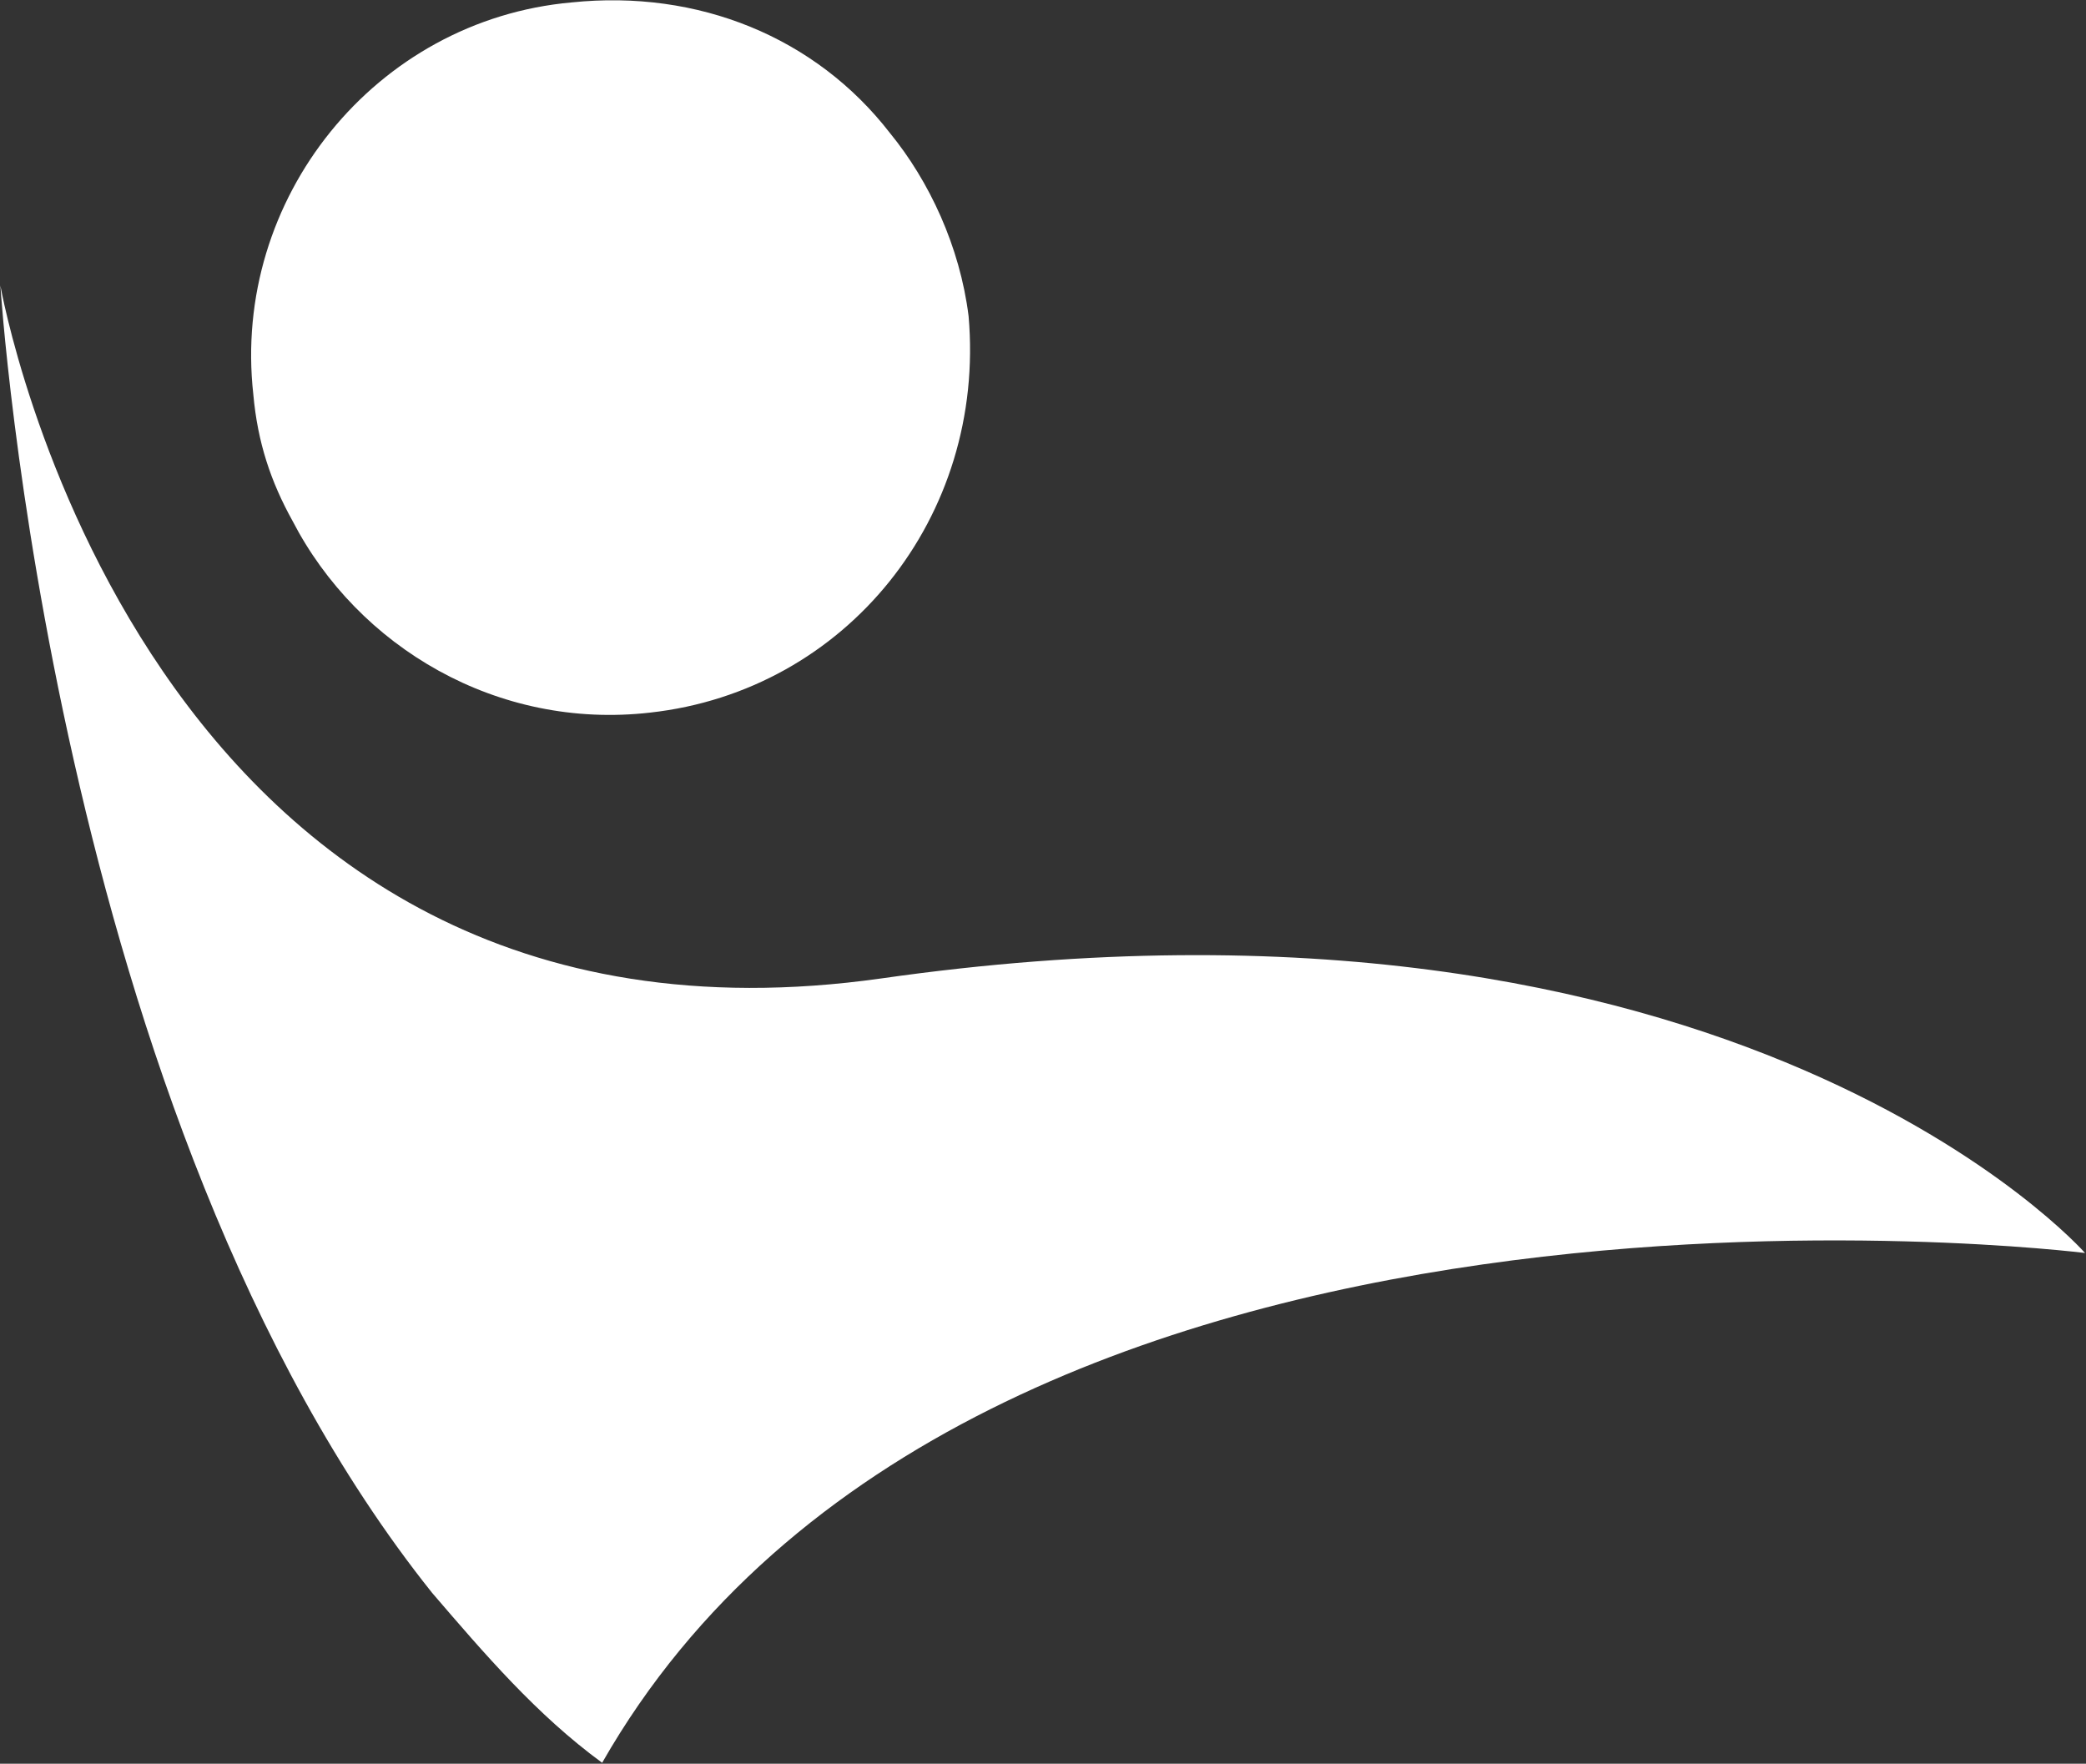 <svg version="1.2" xmlns="http://www.w3.org/2000/svg" viewBox="0 0 1553 1313" width="1553" height="1313">
	<rect x="0" y="0" width="1553" height="1313" fill="#333333" stroke="none"/>
	<title>LGVN-Corporate-Deck-Nov2022-12-pdf-svg (2)-svg</title>
	<style>
		.s0 { fill: #ffffff } 
	</style>
	<g id="Clip-Path: Page 1">
		<g id="Page 1">
			<path id="Path 6" class="s0" d="m188.6 293.7c-16.3-145.9 90.9-278.9 237-291.9 94.2-9.8 181.8 25.9 237 97.3 29.2 35.7 52 84.3 58.5 136.2 13 149.3-90.9 279-237.1 295.2-113.6 13-217.5-48.6-266.2-142.7-16.2-29.2-26-58.4-29.2-94.1zm1363.7 639.1c0 0-828-103.8-1104 379.5-48.7-35.6-87.6-81.1-126.6-126.5-282.5-353.6-321.4-973.2-321.4-973.2 0 0 103.9 593.7 655.8 515.8 636.4-90.8 896.2 204.4 896.2 204.4z"/>
		</g>
	</g>
</svg>
